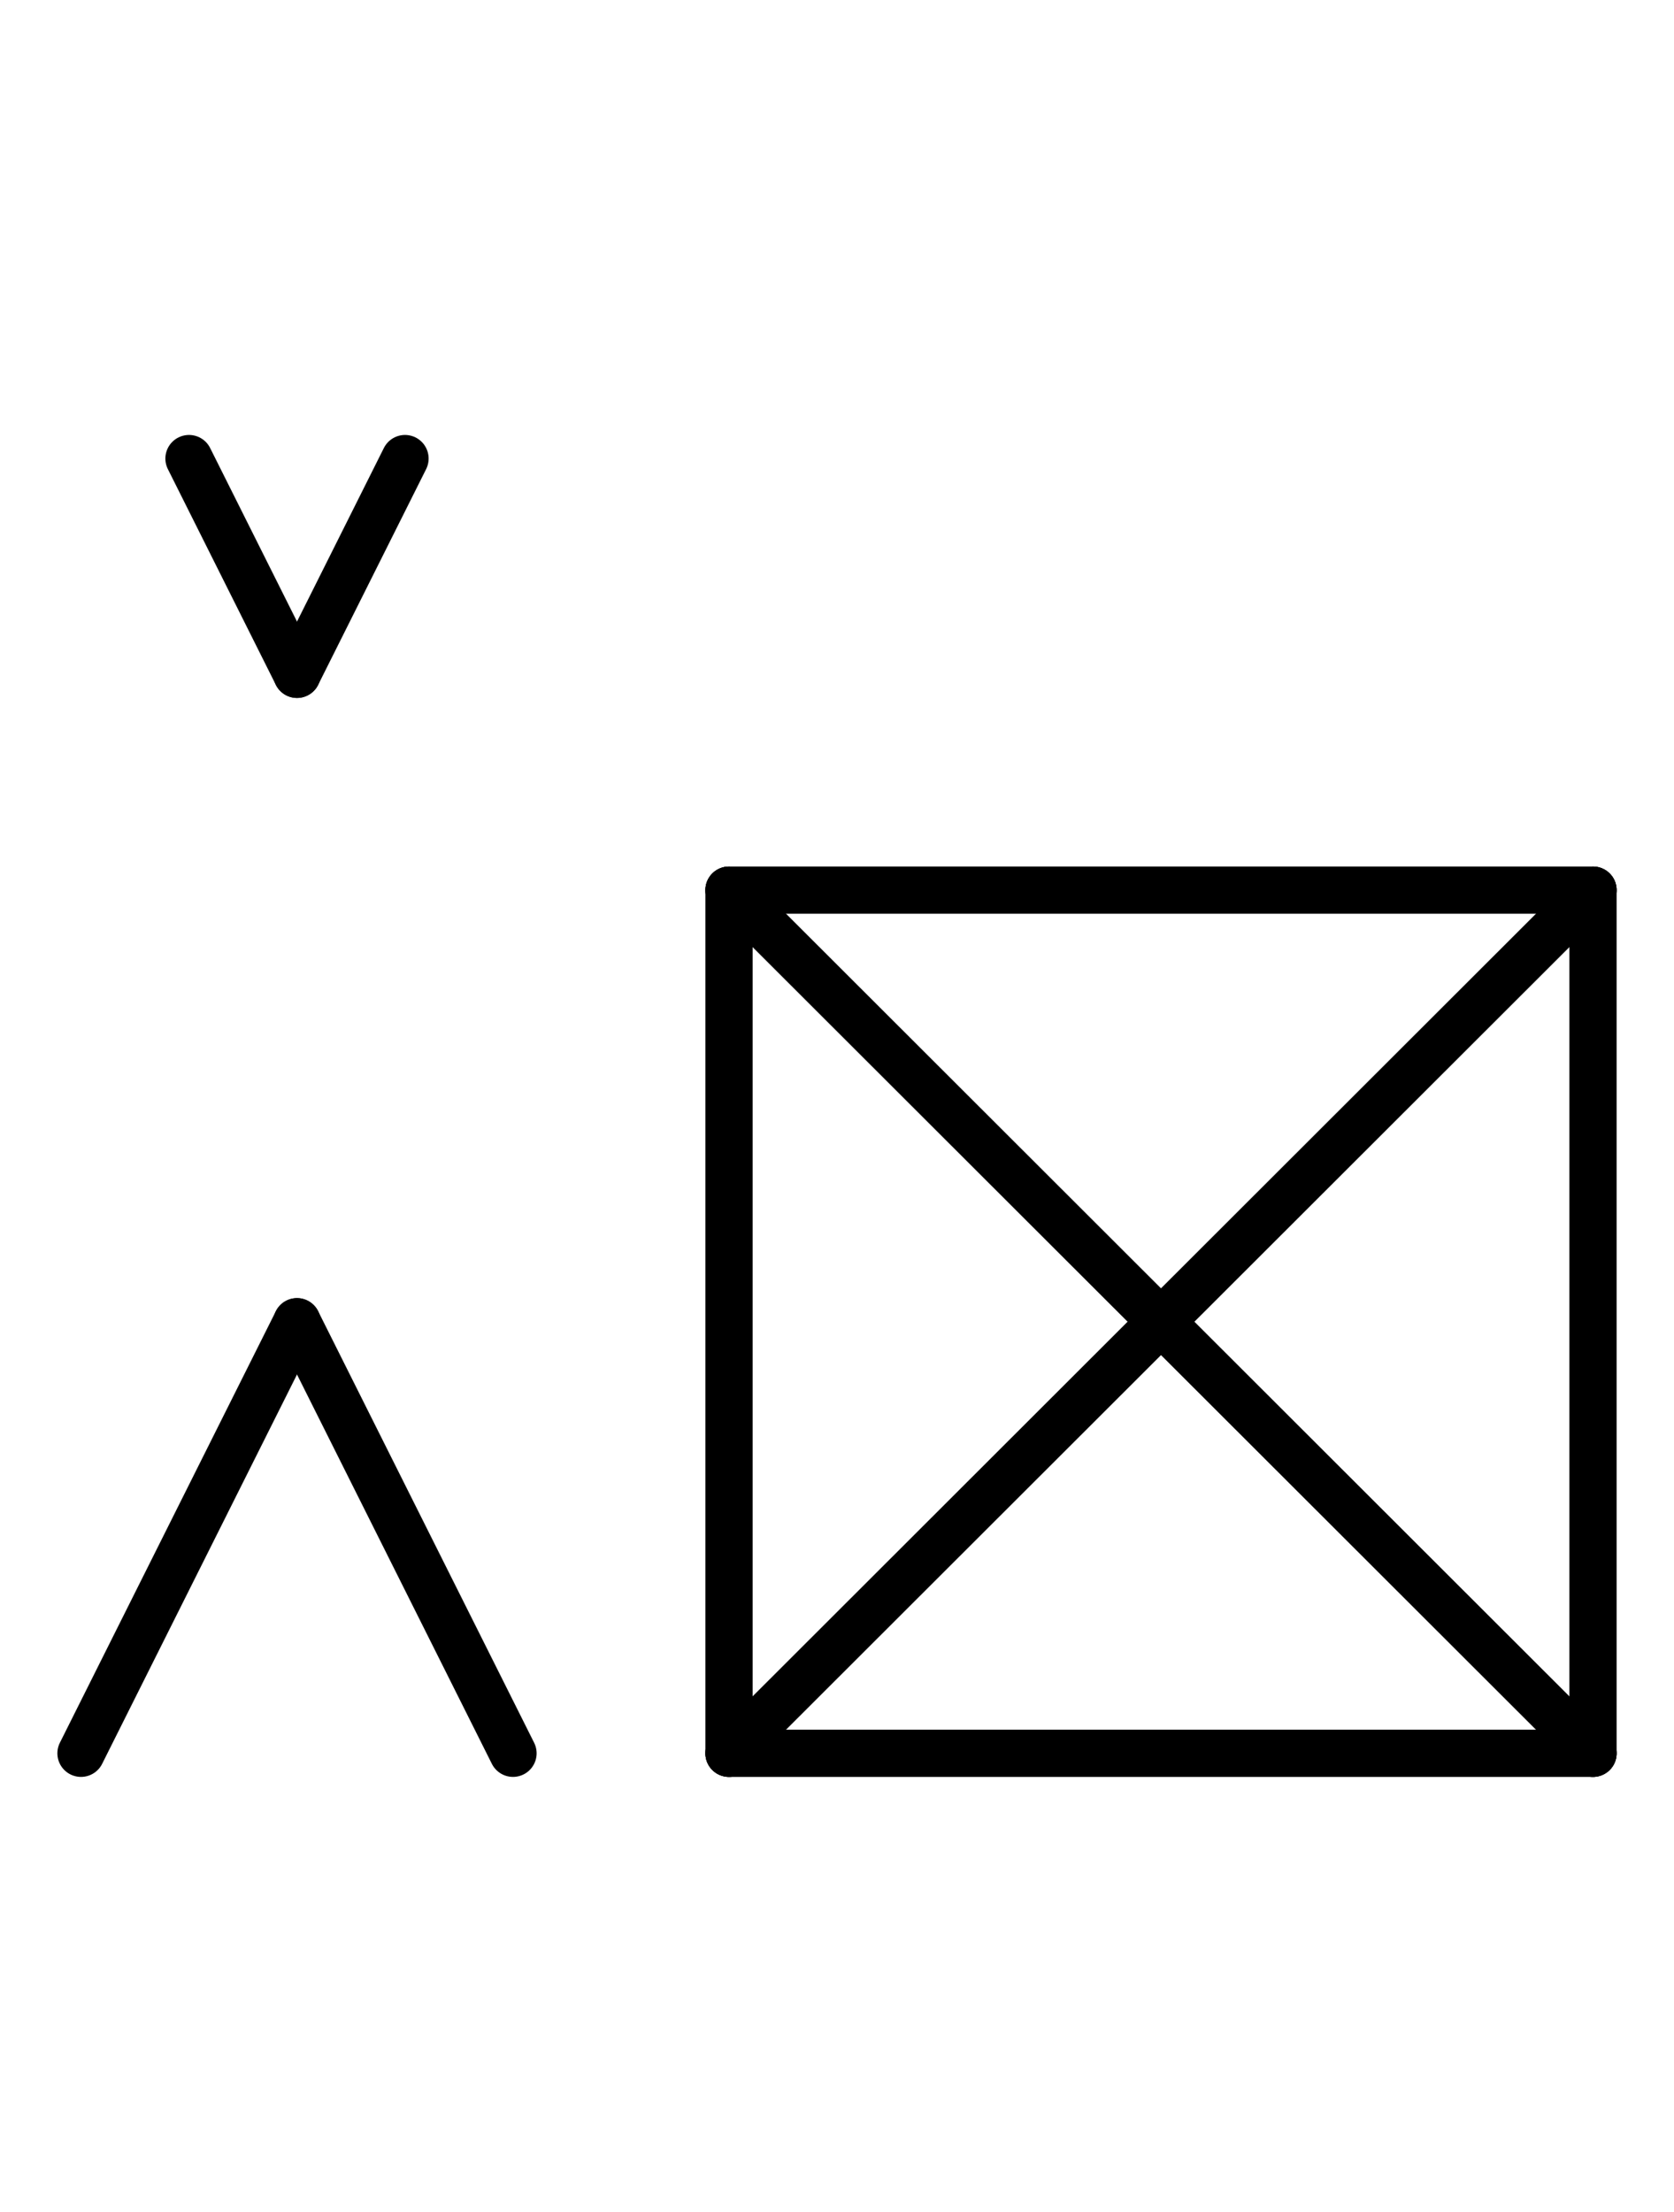 <?xml version="1.0" encoding="UTF-8" standalone="no"?>
<!DOCTYPE svg PUBLIC "-//W3C//DTD SVG 1.0//EN" "http://www.w3.org/TR/2001/REC-SVG-20010904/DTD/svg10.dtd">
<svg xmlns="http://www.w3.org/2000/svg" xmlns:xlink="http://www.w3.org/1999/xlink" fill-rule="evenodd" height="4.542in" preserveAspectRatio="none" stroke-linecap="round" viewBox="0 0 248 328" width="3.438in">
<style type="text/css">
.brush0 { fill: rgb(255,255,255); }
.pen0 { stroke: rgb(0,0,0); stroke-width: 1; stroke-linejoin: round; }
.font0 { font-size: 11px; font-family: "MS Sans Serif"; }
.pen1 { stroke: rgb(0,0,0); stroke-width: 7; stroke-linejoin: round; }
.brush1 { fill: none; }
.font1 { font-weight: bold; font-size: 16px; font-family: System, sans-serif; }
</style>
<g>
<line class="pen1" fill="none" x1="12" x2="44" y1="260" y2="196"/>
<line class="pen1" fill="none" x1="44" x2="76" y1="196" y2="260"/>
<line class="pen1" fill="none" x1="108" x2="236" y1="132" y2="132"/>
<line class="pen1" fill="none" x1="236" x2="236" y1="132" y2="260"/>
<line class="pen1" fill="none" x1="236" x2="108" y1="260" y2="260"/>
<line class="pen1" fill="none" x1="108" x2="108" y1="260" y2="132"/>
<line class="pen1" fill="none" x1="108" x2="236" y1="132" y2="260"/>
<line class="pen1" fill="none" x1="236" x2="108" y1="132" y2="260"/>
<line class="pen1" fill="none" x1="28" x2="44" y1="68" y2="100"/>
<line class="pen1" fill="none" x1="44" x2="60" y1="100" y2="68"/>
</g>
</svg>
